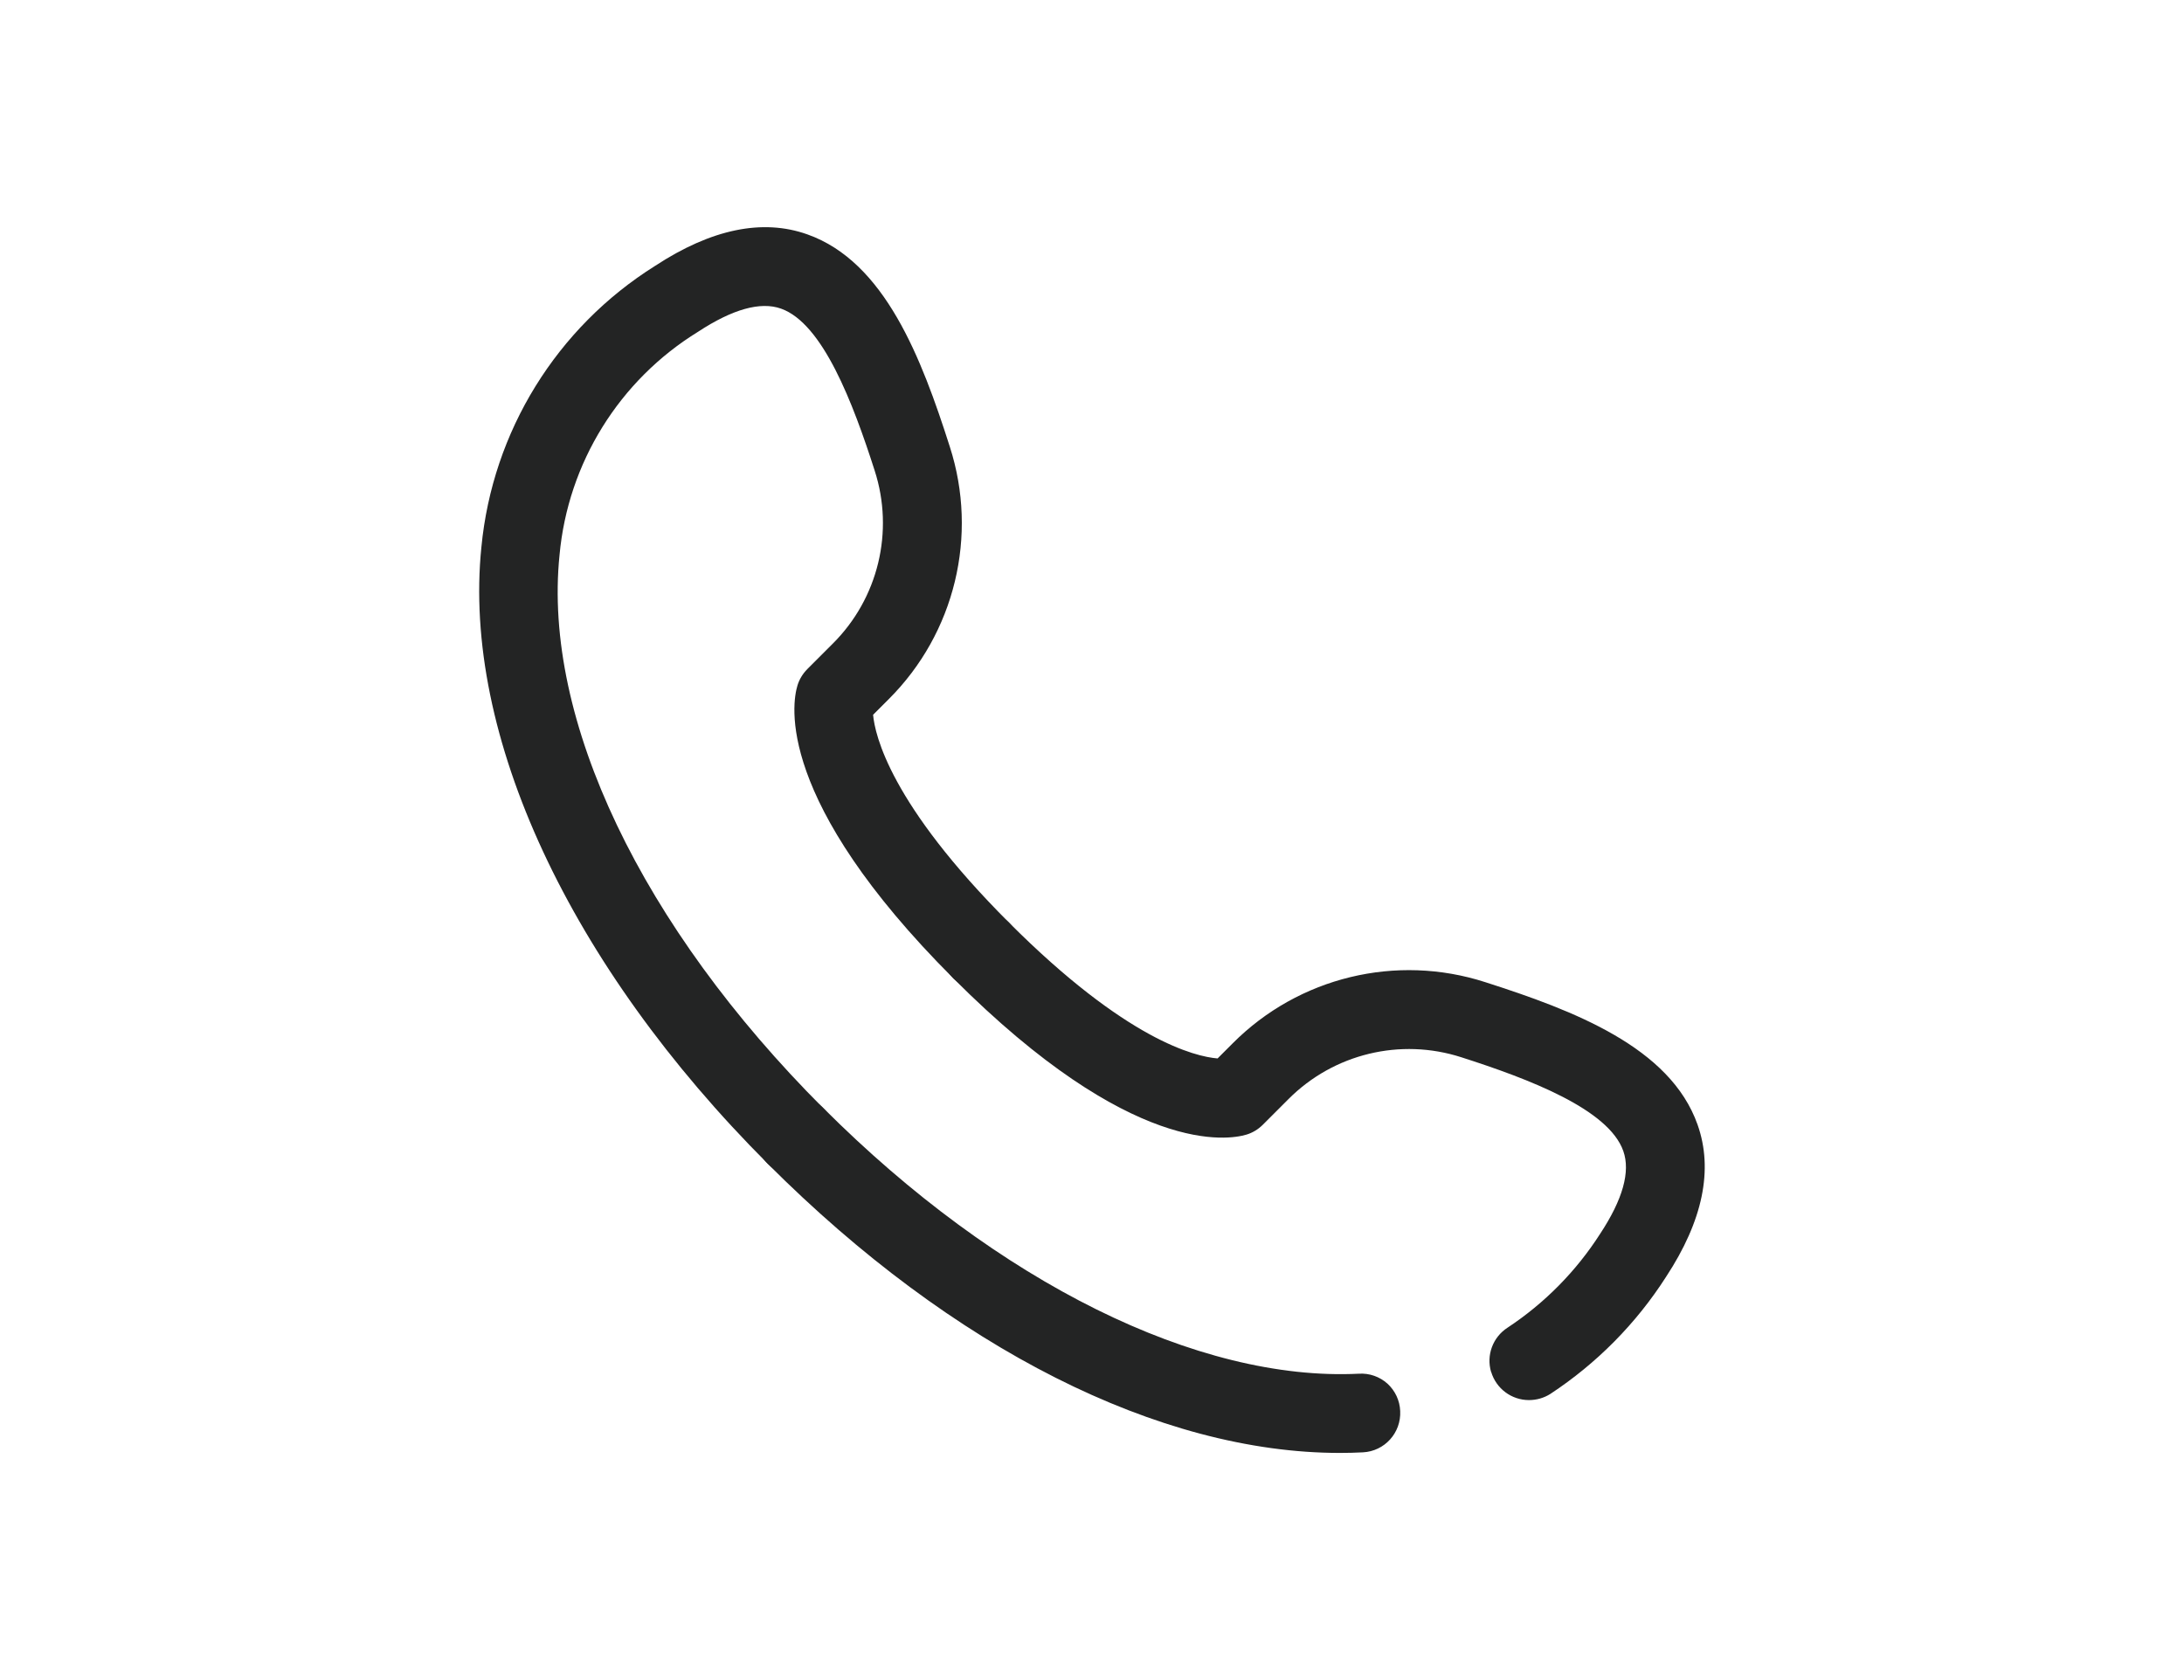 <svg xmlns="http://www.w3.org/2000/svg" xmlns:xlink="http://www.w3.org/1999/xlink" width="26" height="20" viewBox="0 0 26 20">
  <defs>
    <rect id="rect-1" width="26" height="20" x="0" y="0"/>
    <mask id="mask-2" maskContentUnits="userSpaceOnUse" maskUnits="userSpaceOnUse">
      <rect width="26" height="20" x="0" y="0" fill="black"/>
      <use fill="white" xlink:href="#rect-1"/>
    </mask>
  </defs>
  <g>
    <use fill="none" xlink:href="#rect-1"/>
    <g mask="url(#mask-2)">
      <path fill="rgb(35,36,36)" fill-rule="evenodd" d="M17.752 16.331c.059.199.242.336.45.336.09 0.0.178-.025.254-.073.552-.363 1.022-.838 1.378-1.394.438-.667.565-1.277.375-1.812-.326-.923-1.475-1.359-2.527-1.696-1.059-.342-2.221-.061-3.007.728l-.18.18c-.269-.022-1.086-.219-2.481-1.615-.119-.119-.291-.165-.453-.121-.162.043-.288.17-.331.332-.043.162.003.334.122.453 2.127 2.128 3.277 1.92 3.486 1.858.074-.022.141-.063.196-.118l.305-.305c.538-.54 1.333-.732 2.058-.498.805.258 1.753.618 1.928 1.116.087.245-.006.577-.276.986-.285.445-.661.826-1.102 1.117-.175.113-.255.327-.196.527zm-8.609-2.474c2.198 2.198 4.662 3.439 6.807 3.439.092 0 .184-.002.275-.007.259-.013.457-.233.444-.492-.005-.125-.06-.242-.152-.326-.093-.083-.215-.126-.34-.118-1.912.095-4.297-1.084-6.372-3.159-.118-.122-.292-.171-.456-.128-.164.043-.292.171-.335.334-.043.164.006.338.128.456z"/>
      <path fill="rgb(35,36,36)" fill-rule="evenodd" d="M9.474 13.994c-.124 0-.244-.049-.331-.138-2.365-2.365-3.641-5.11-3.412-7.344.132-1.376.896-2.613 2.068-3.347.668-.438 1.278-.565 1.812-.375.923.326 1.36 1.475 1.696 2.527.342 1.059.061 2.221-.728 3.007l-.185.185c.022.242.205 1.062 1.62 2.476.178.184.175.476-.006.657-.181.181-.473.183-.657.006-2.127-2.127-1.921-3.277-1.858-3.486.022-.074.063-.141.117-.196l.305-.305c.54-.538.732-1.333.498-2.058-.258-.806-.618-1.753-1.115-1.929-.245-.087-.577.006-.987.275-.938.577-1.55 1.562-1.65 2.659-.2 1.956.974 4.418 3.142 6.586.134.134.174.336.102.511-.073.175-.244.289-.433.289l.001-.001z"/>
    </g>
  </g>
</svg>

